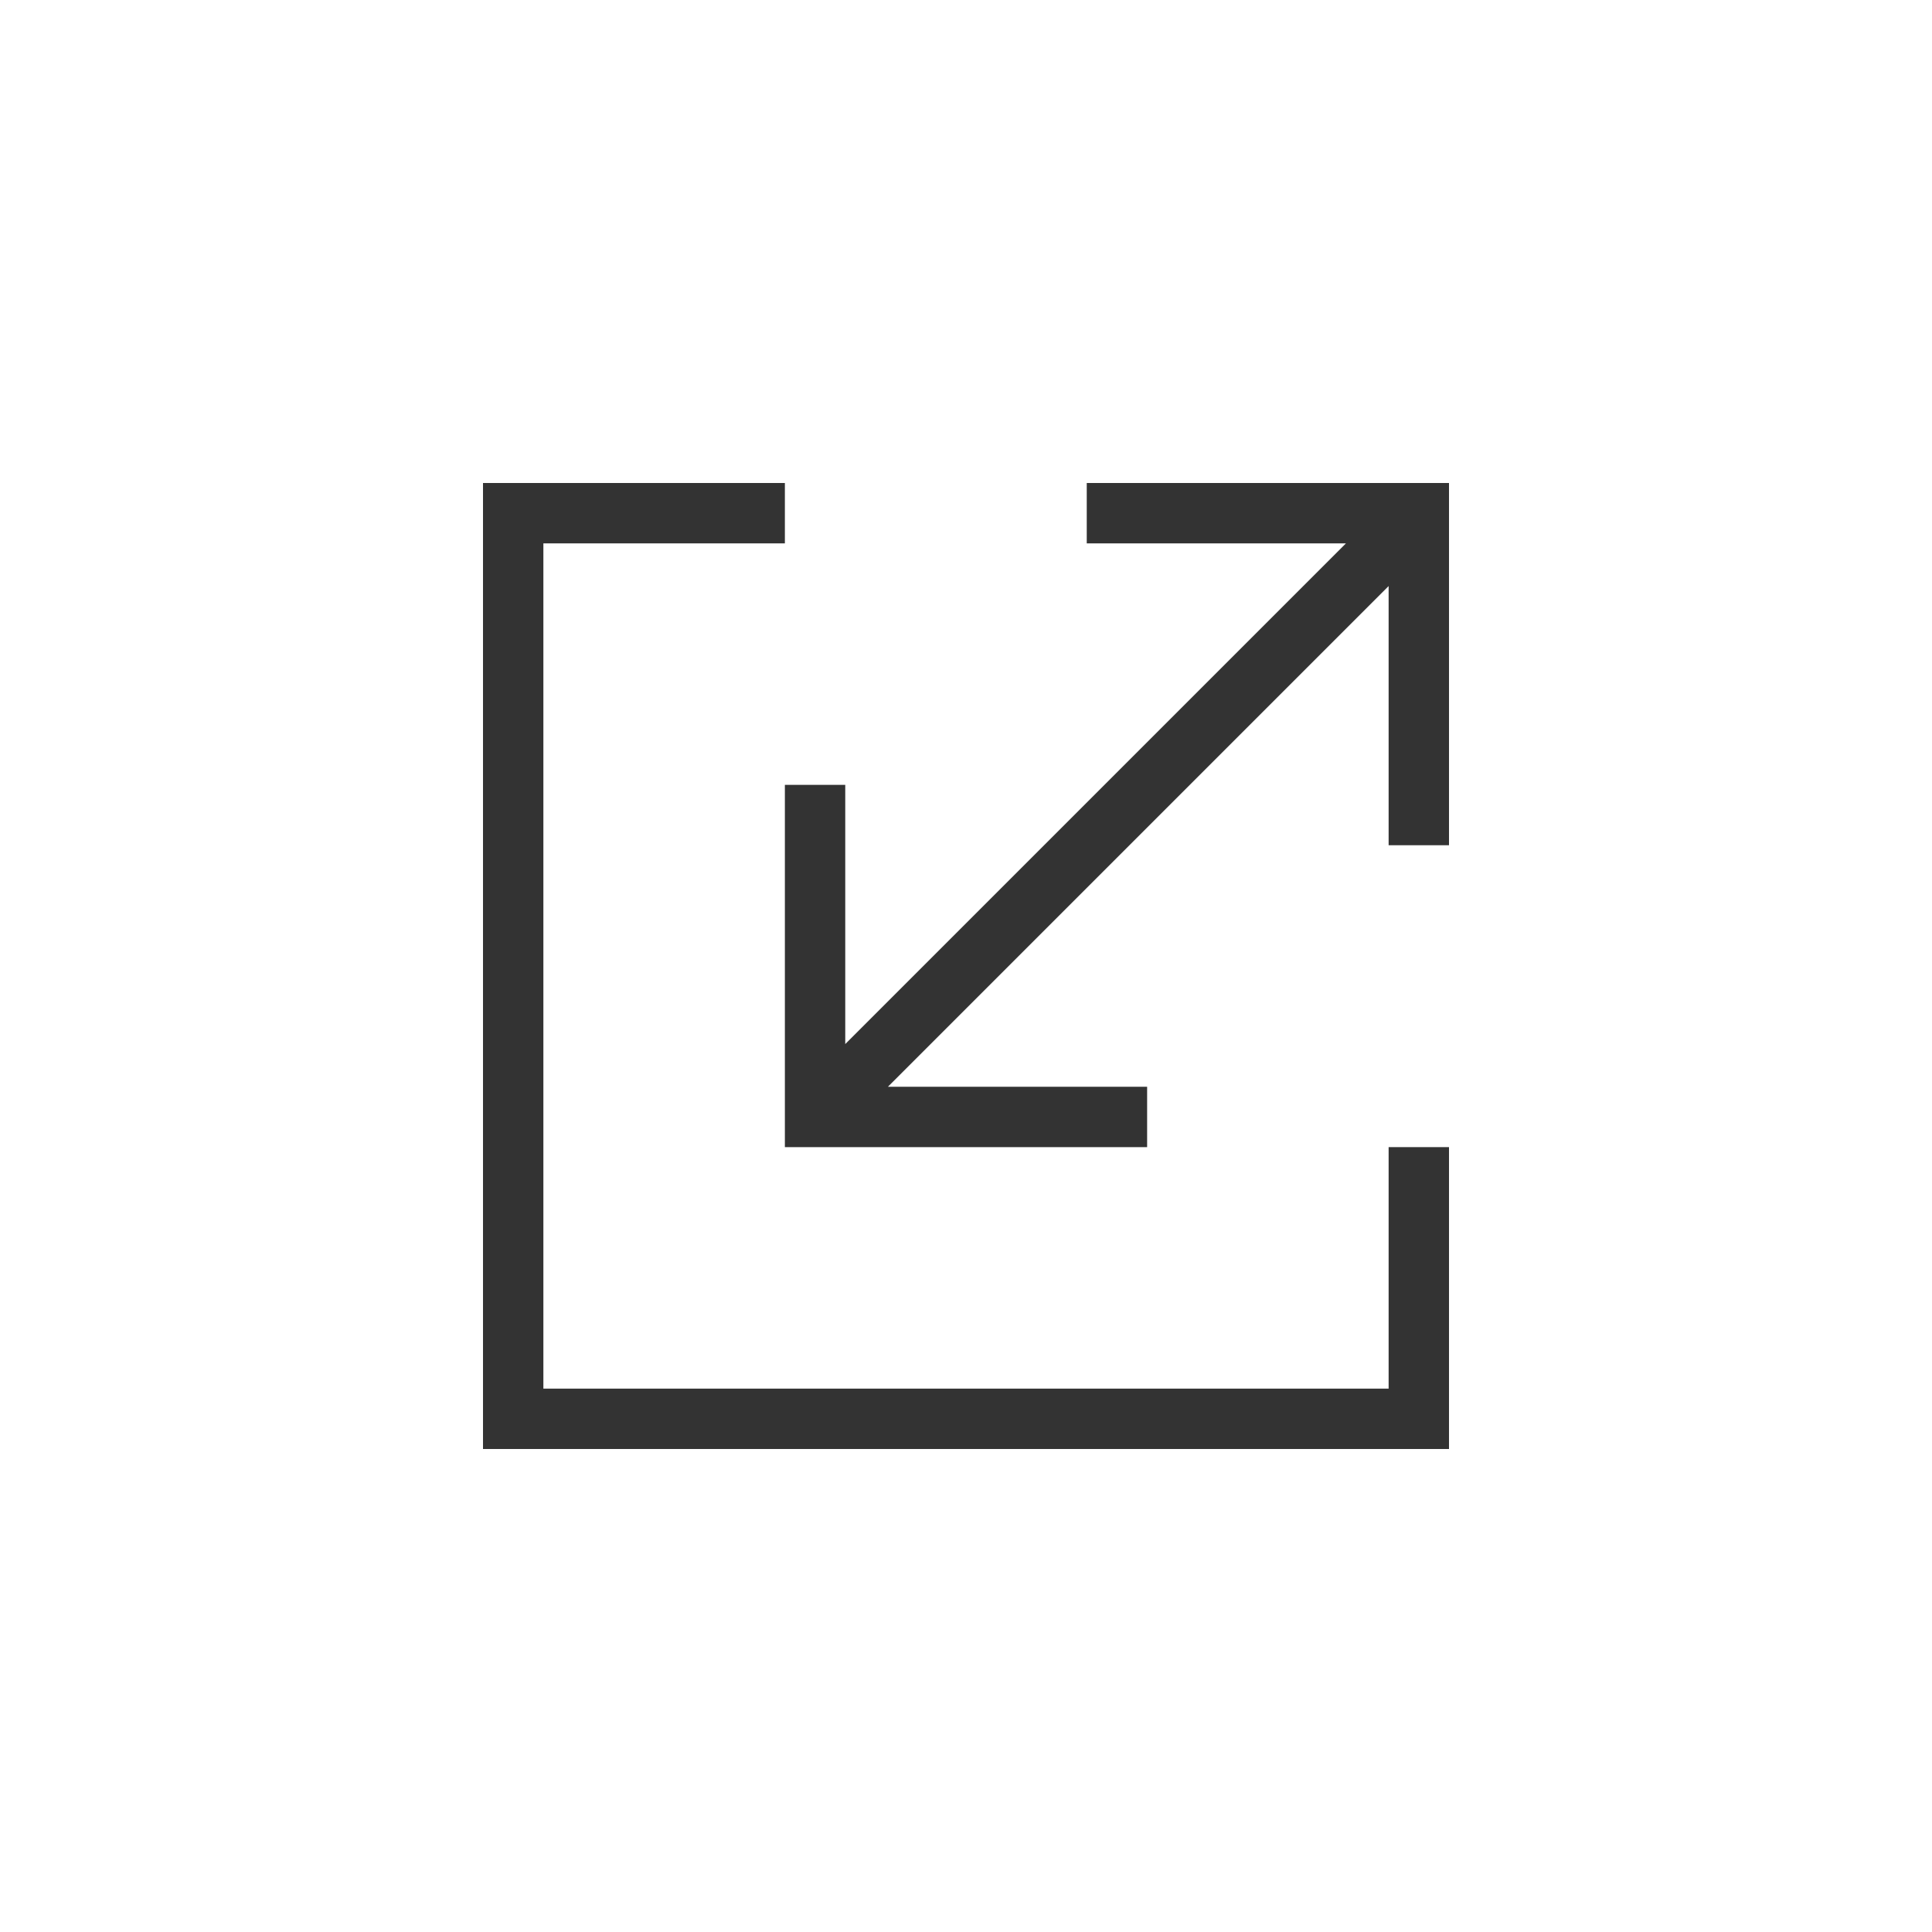 <svg width="32" height="32" viewBox="0 0 32 32" fill="none" xmlns="http://www.w3.org/2000/svg">
<path d="M24 24L24 23.5L24 19L23 19L23 23L9 23L9 9L13 9L13 8L8.5 8L8 8L8 8.5L8 23.5L8 24L8.5 24L23.5 24L24 24Z" fill="black" fill-opacity="0.8"/>
<path d="M13 19L13.5 19L19 19L19 18L14.707 18L23 9.707L23 14L24 14L24 8.5L24 8L23.5 8L18 8L18 9L22.293 9L14 17.293L14 13L13 13L13 18.5L13 19Z" fill="black" fill-opacity="0.8"/>
</svg>
